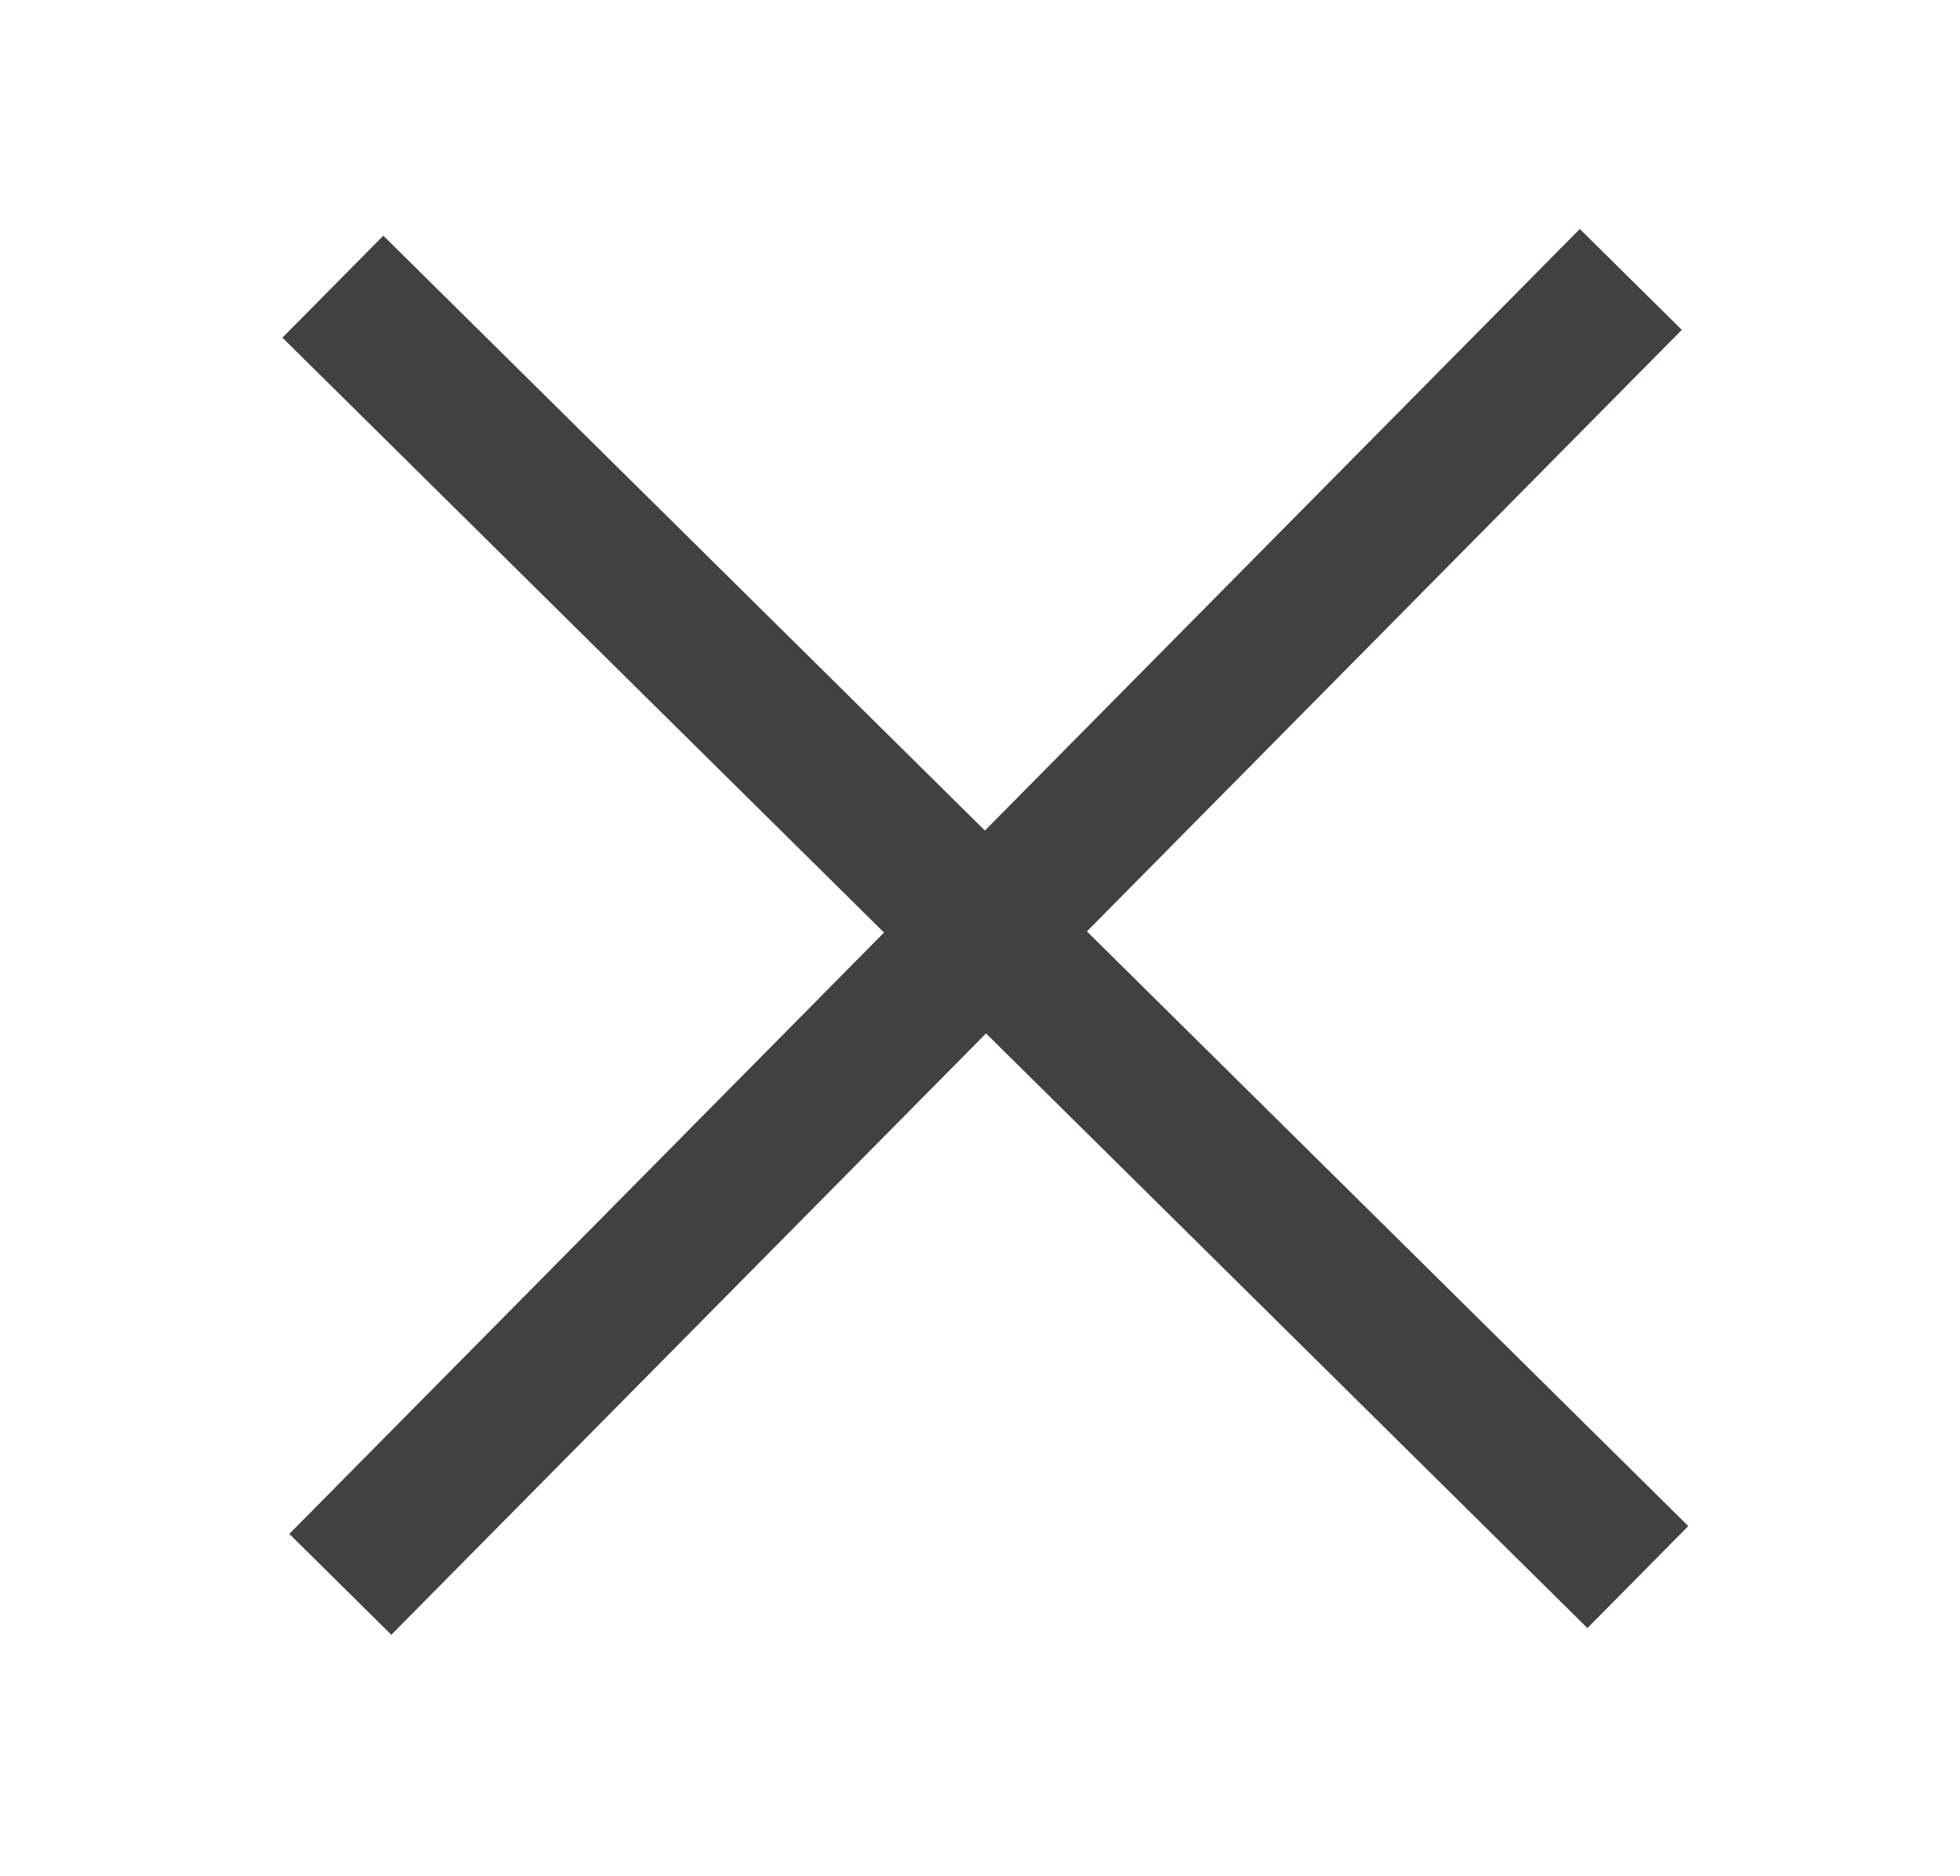 <svg id="Layer_1" data-name="Layer 1" xmlns="http://www.w3.org/2000/svg" viewBox="0 0 27.19 26.03"><defs><style>.cls-1{fill:#424041;}</style></defs><title>Modified Icons_3 (1)</title><g id="Group_522" data-name="Group 522"><rect id="Rectangle_242" data-name="Rectangle 242" class="cls-1" x="0.94" y="11.93" width="25.46" height="1.99" transform="translate(-5.13 13.56) rotate(-45.32)"/><rect id="Rectangle_243" data-name="Rectangle 243" class="cls-1" x="12.68" y="0.2" width="1.99" height="25.46" transform="translate(-5.14 13.56) rotate(-45.32)"/></g></svg>